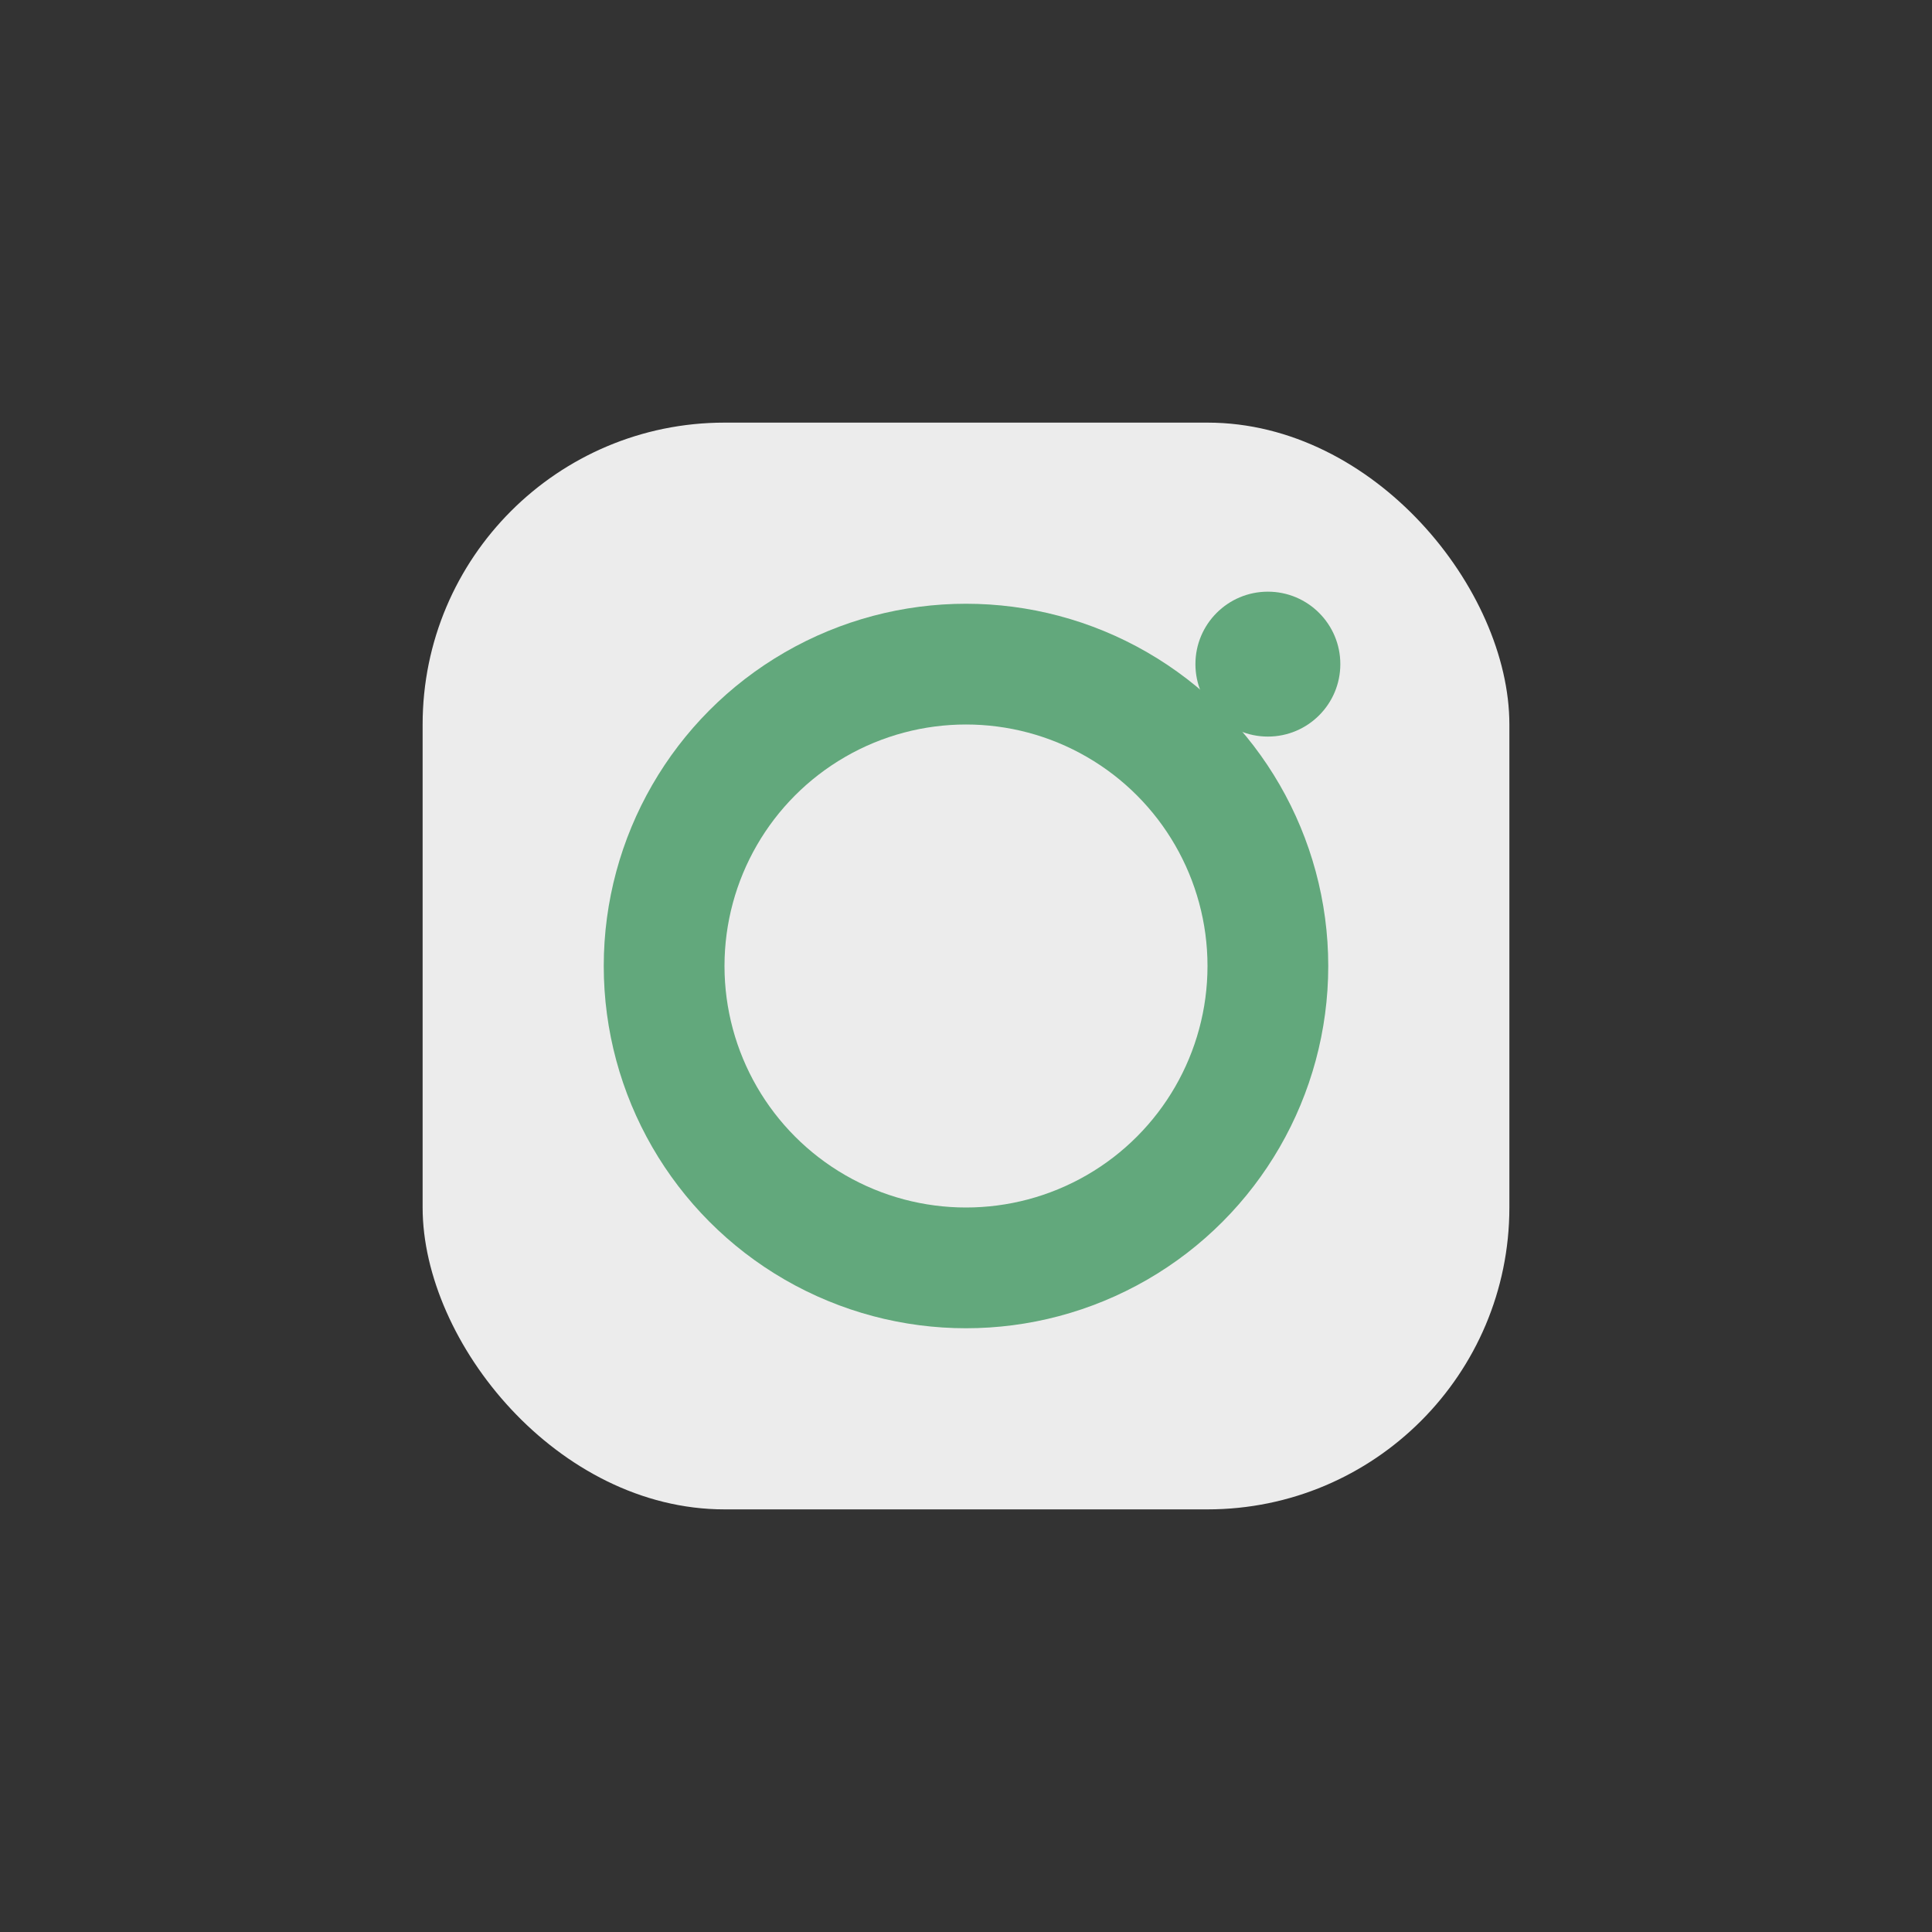 <?xml version="1.0" encoding="UTF-8"?>
<svg xmlns="http://www.w3.org/2000/svg" width="32" height="32" viewBox="0 0 32 32"><rect x="0" y="0" width="32" height="32" fill="#333333" stroke="none"/><rect x="7" y="7" width="18" height="18" rx="5" fill="#ececec"/><circle cx="16" cy="16" r="5" stroke="#62a87c" stroke-width="2" fill="none"/><circle cx="21" cy="11" r="1.2" fill="#62a87c"/></svg>